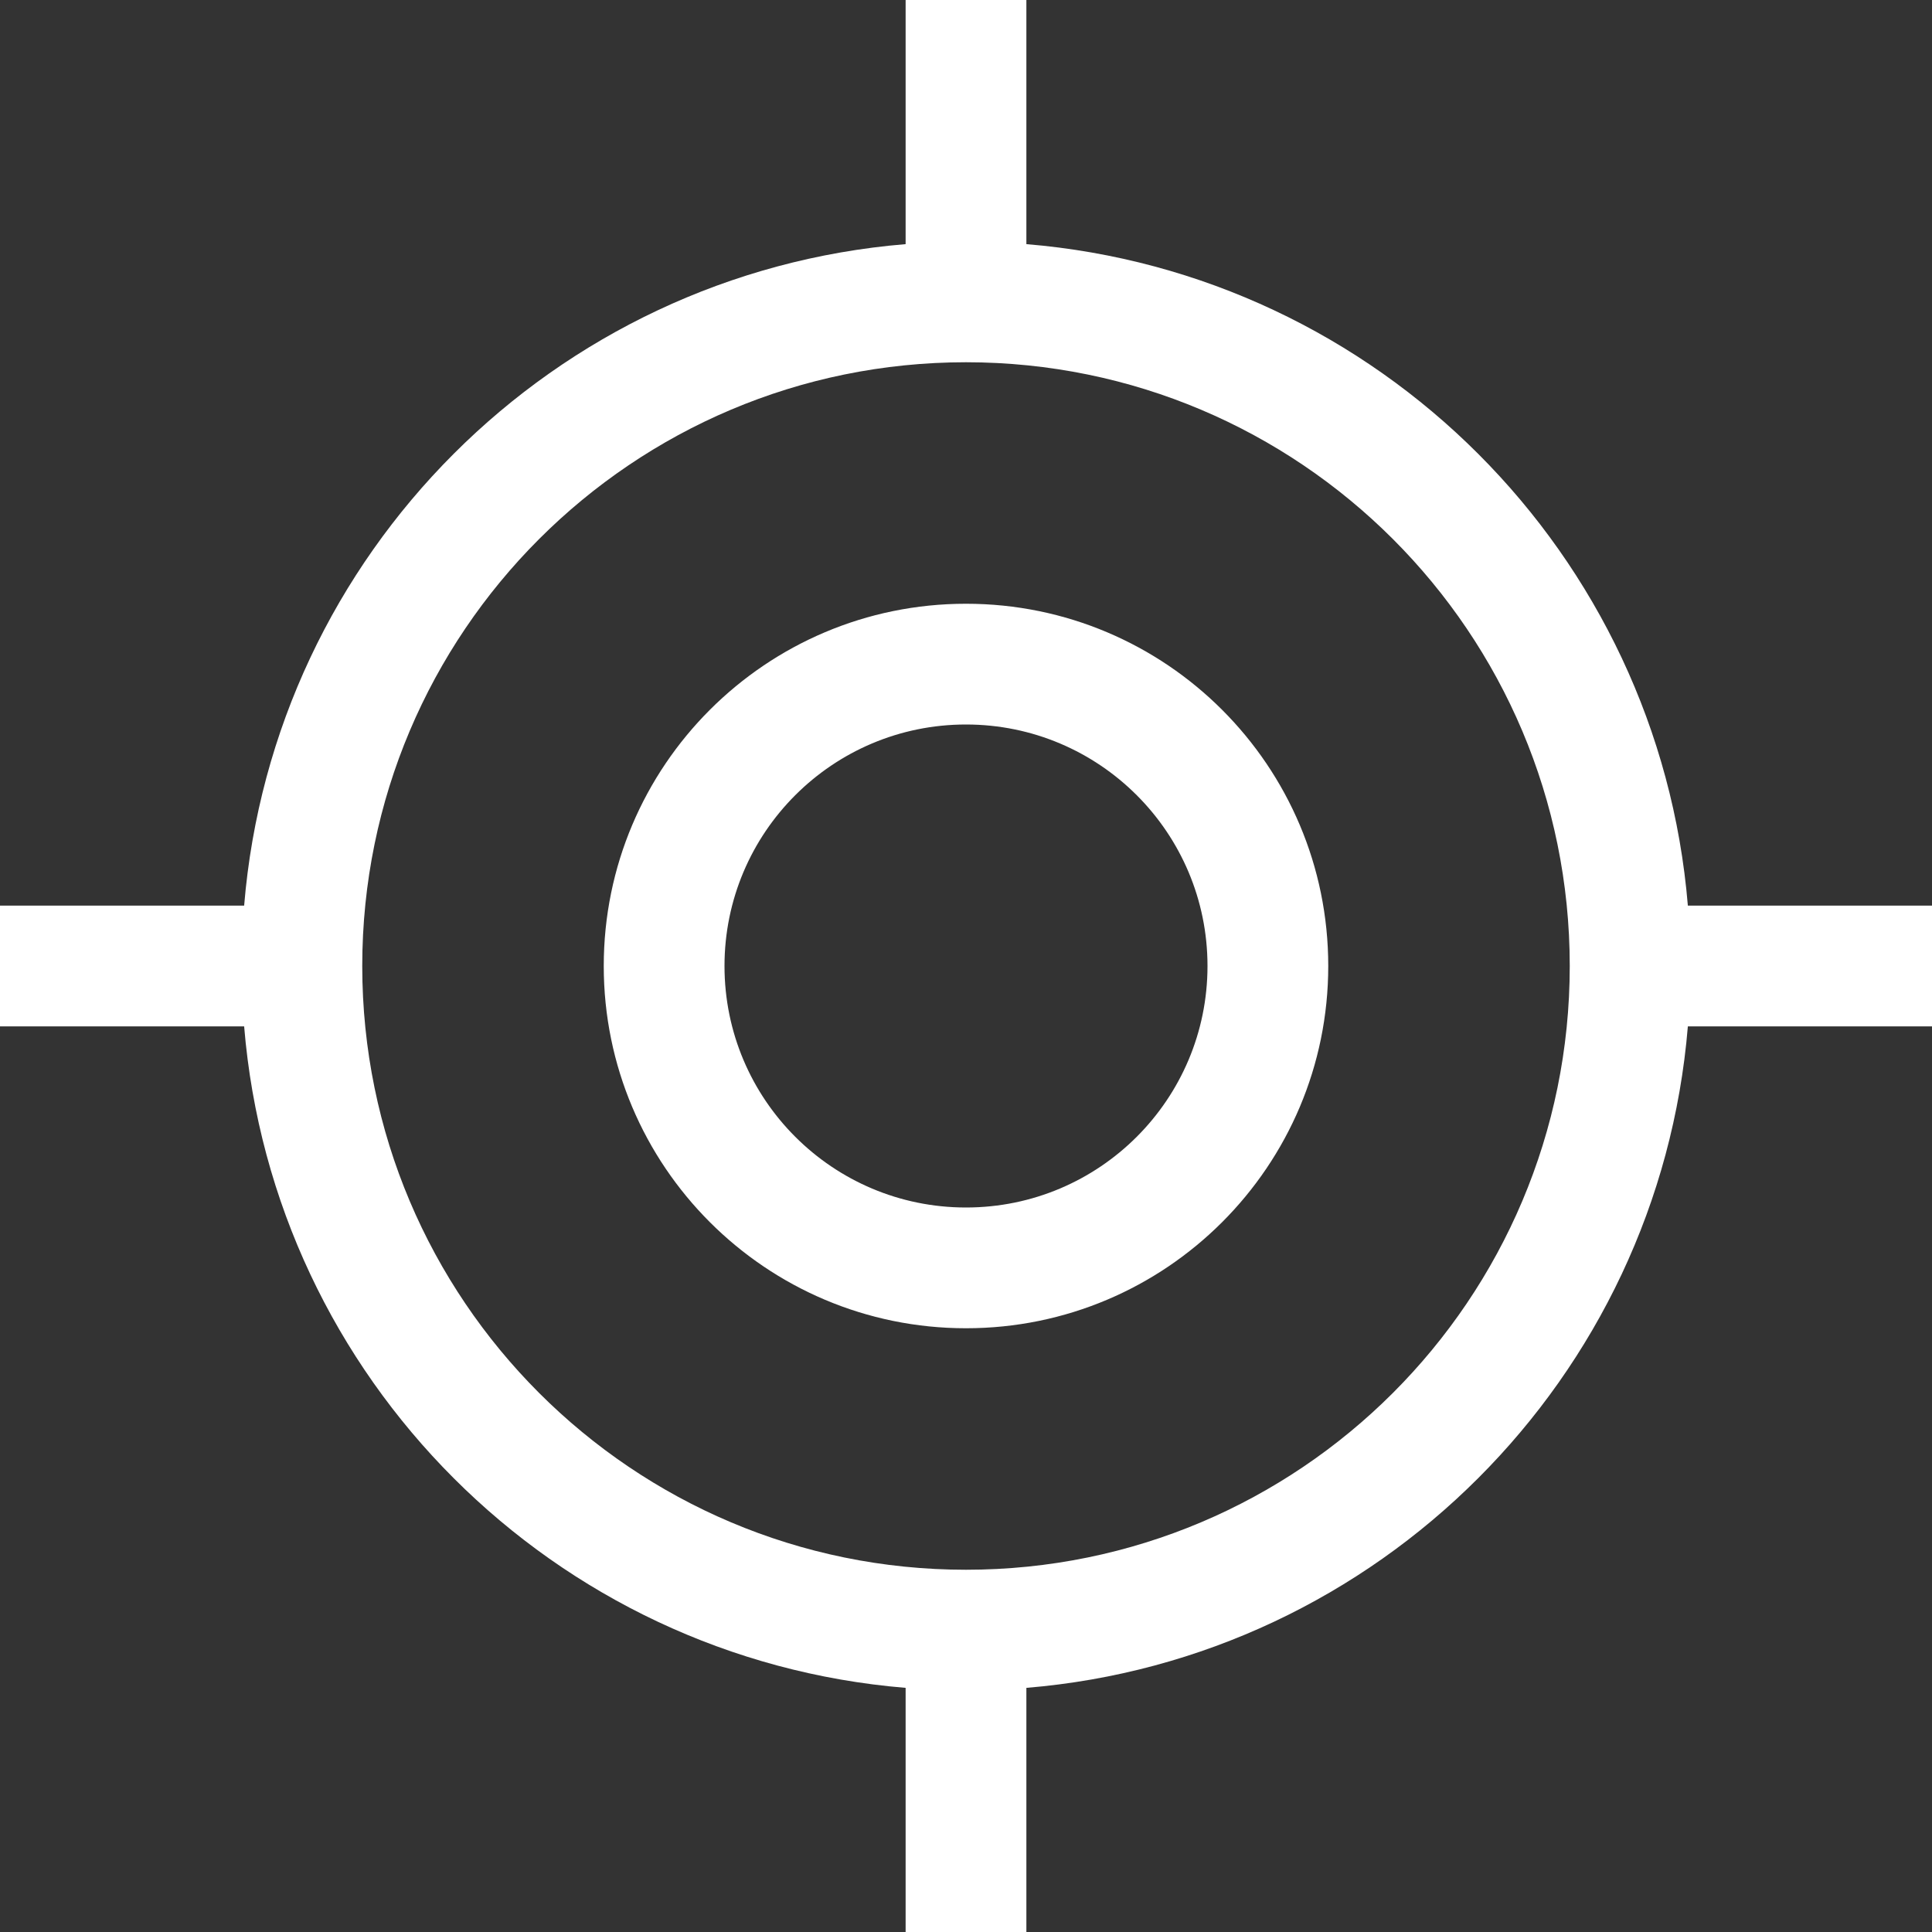 <?xml version="1.0" encoding="UTF-8"?><svg id="Ebene_1" xmlns="http://www.w3.org/2000/svg" viewBox="0 0 512 512"><rect x="0" y="0" width="512" height="512" fill="#333333" stroke="none"/><defs><style>.cls-1{fill:#fff;}</style></defs><path class="cls-1" d="M272,0V64.7c93.3,7.7,167.6,82.1,175.3,175.3h64.7v32h-64.7c-7.7,93.3-82.1,167.6-175.3,175.3v64.7h-32v-64.7c-93.3-7.7-167.6-82-175.3-175.3H0v-32H64.7c7.7-93.3,82-167.6,175.3-175.3V0h32ZM96,256c0,88.37,71.63,160,160,160s160-71.63,160-160-71.63-160-160-160S96,167.63,96,256Zm224,0c0-35.35-28.65-64-64-64s-64,28.65-64,64,28.65,64,64,64,64-28.65,64-64Zm-160,0c0-53.02,42.98-96,96-96s96,42.98,96,96-42.98,96-96,96-96-42.98-96-96Z"/></svg>